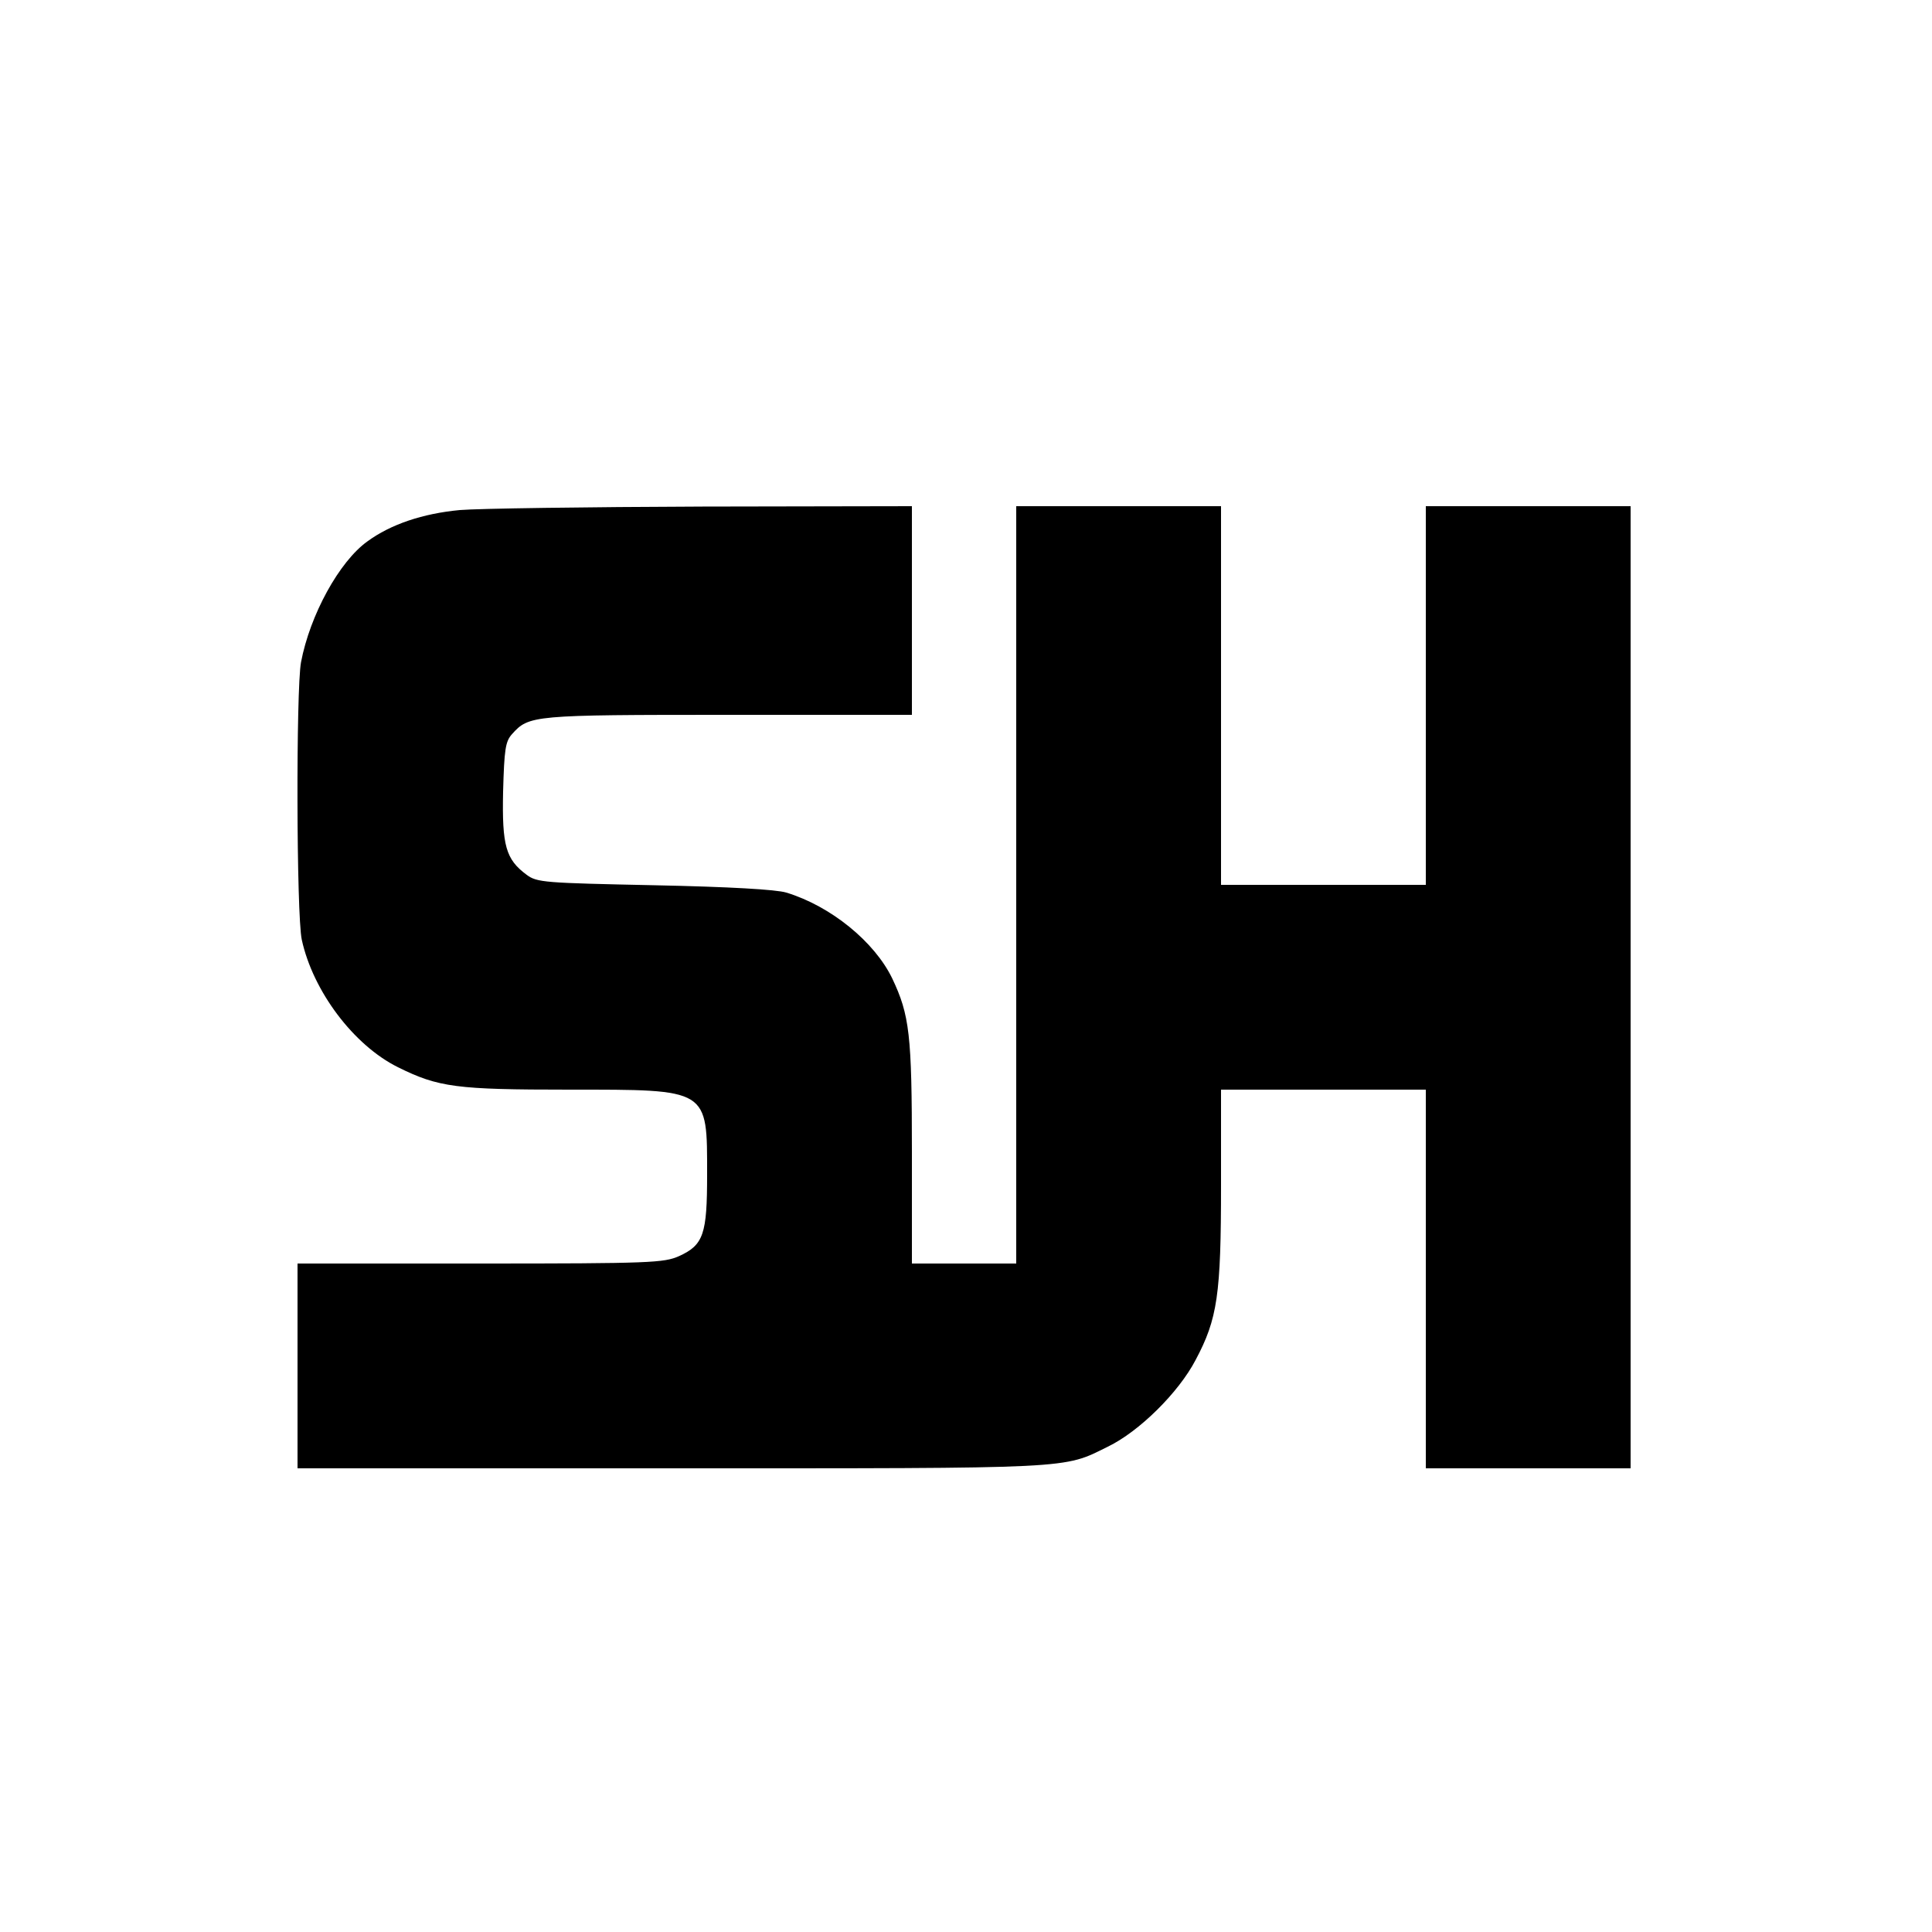<?xml version="1.0" standalone="no"?>
<!DOCTYPE svg PUBLIC "-//W3C//DTD SVG 20010904//EN"
 "http://www.w3.org/TR/2001/REC-SVG-20010904/DTD/svg10.dtd">
<svg version="1.0" xmlns="http://www.w3.org/2000/svg"
 width="500pt" height="500pt" viewBox="0 0 500 500"
 preserveAspectRatio="xMidYMid meet">
<g transform="translate(0,500) scale(0.1,-0.1)"
fill="#000000" stroke="none">
<path d="M1190 3680 c-96 -9 -179 -37 -239 -81 -73 -52 -149 -191 -172 -313
-13 -70 -12 -653 2 -718 29 -133 134 -273 249 -330 105 -52 151 -58 443 -58
363 0 357 4 357 -220 0 -154 -9 -182 -73 -211 -39 -17 -72 -19 -514 -19 l-473
0 0 -265 0 -265 968 0 c1049 0 1012 -2 1129 56 81 39 183 140 227 224 57 107
66 169 66 453 l0 247 265 0 265 0 0 -490 0 -490 265 0 265 0 0 1245 0 1245
-265 0 -265 0 0 -490 0 -490 -265 0 -265 0 0 490 0 490 -265 0 -265 0 0 -980
0 -980 -135 0 -135 0 0 288 c0 305 -6 355 -51 450 -46 95 -159 187 -274 222
-26 8 -147 15 -342 19 -284 6 -303 7 -330 27 -54 40 -64 75 -61 215 3 110 6
130 23 149 44 49 52 50 560 50 l475 0 0 270 0 270 -542 -1 c-299 -1 -581 -5
-628 -9z"/>
</g>
</svg>
